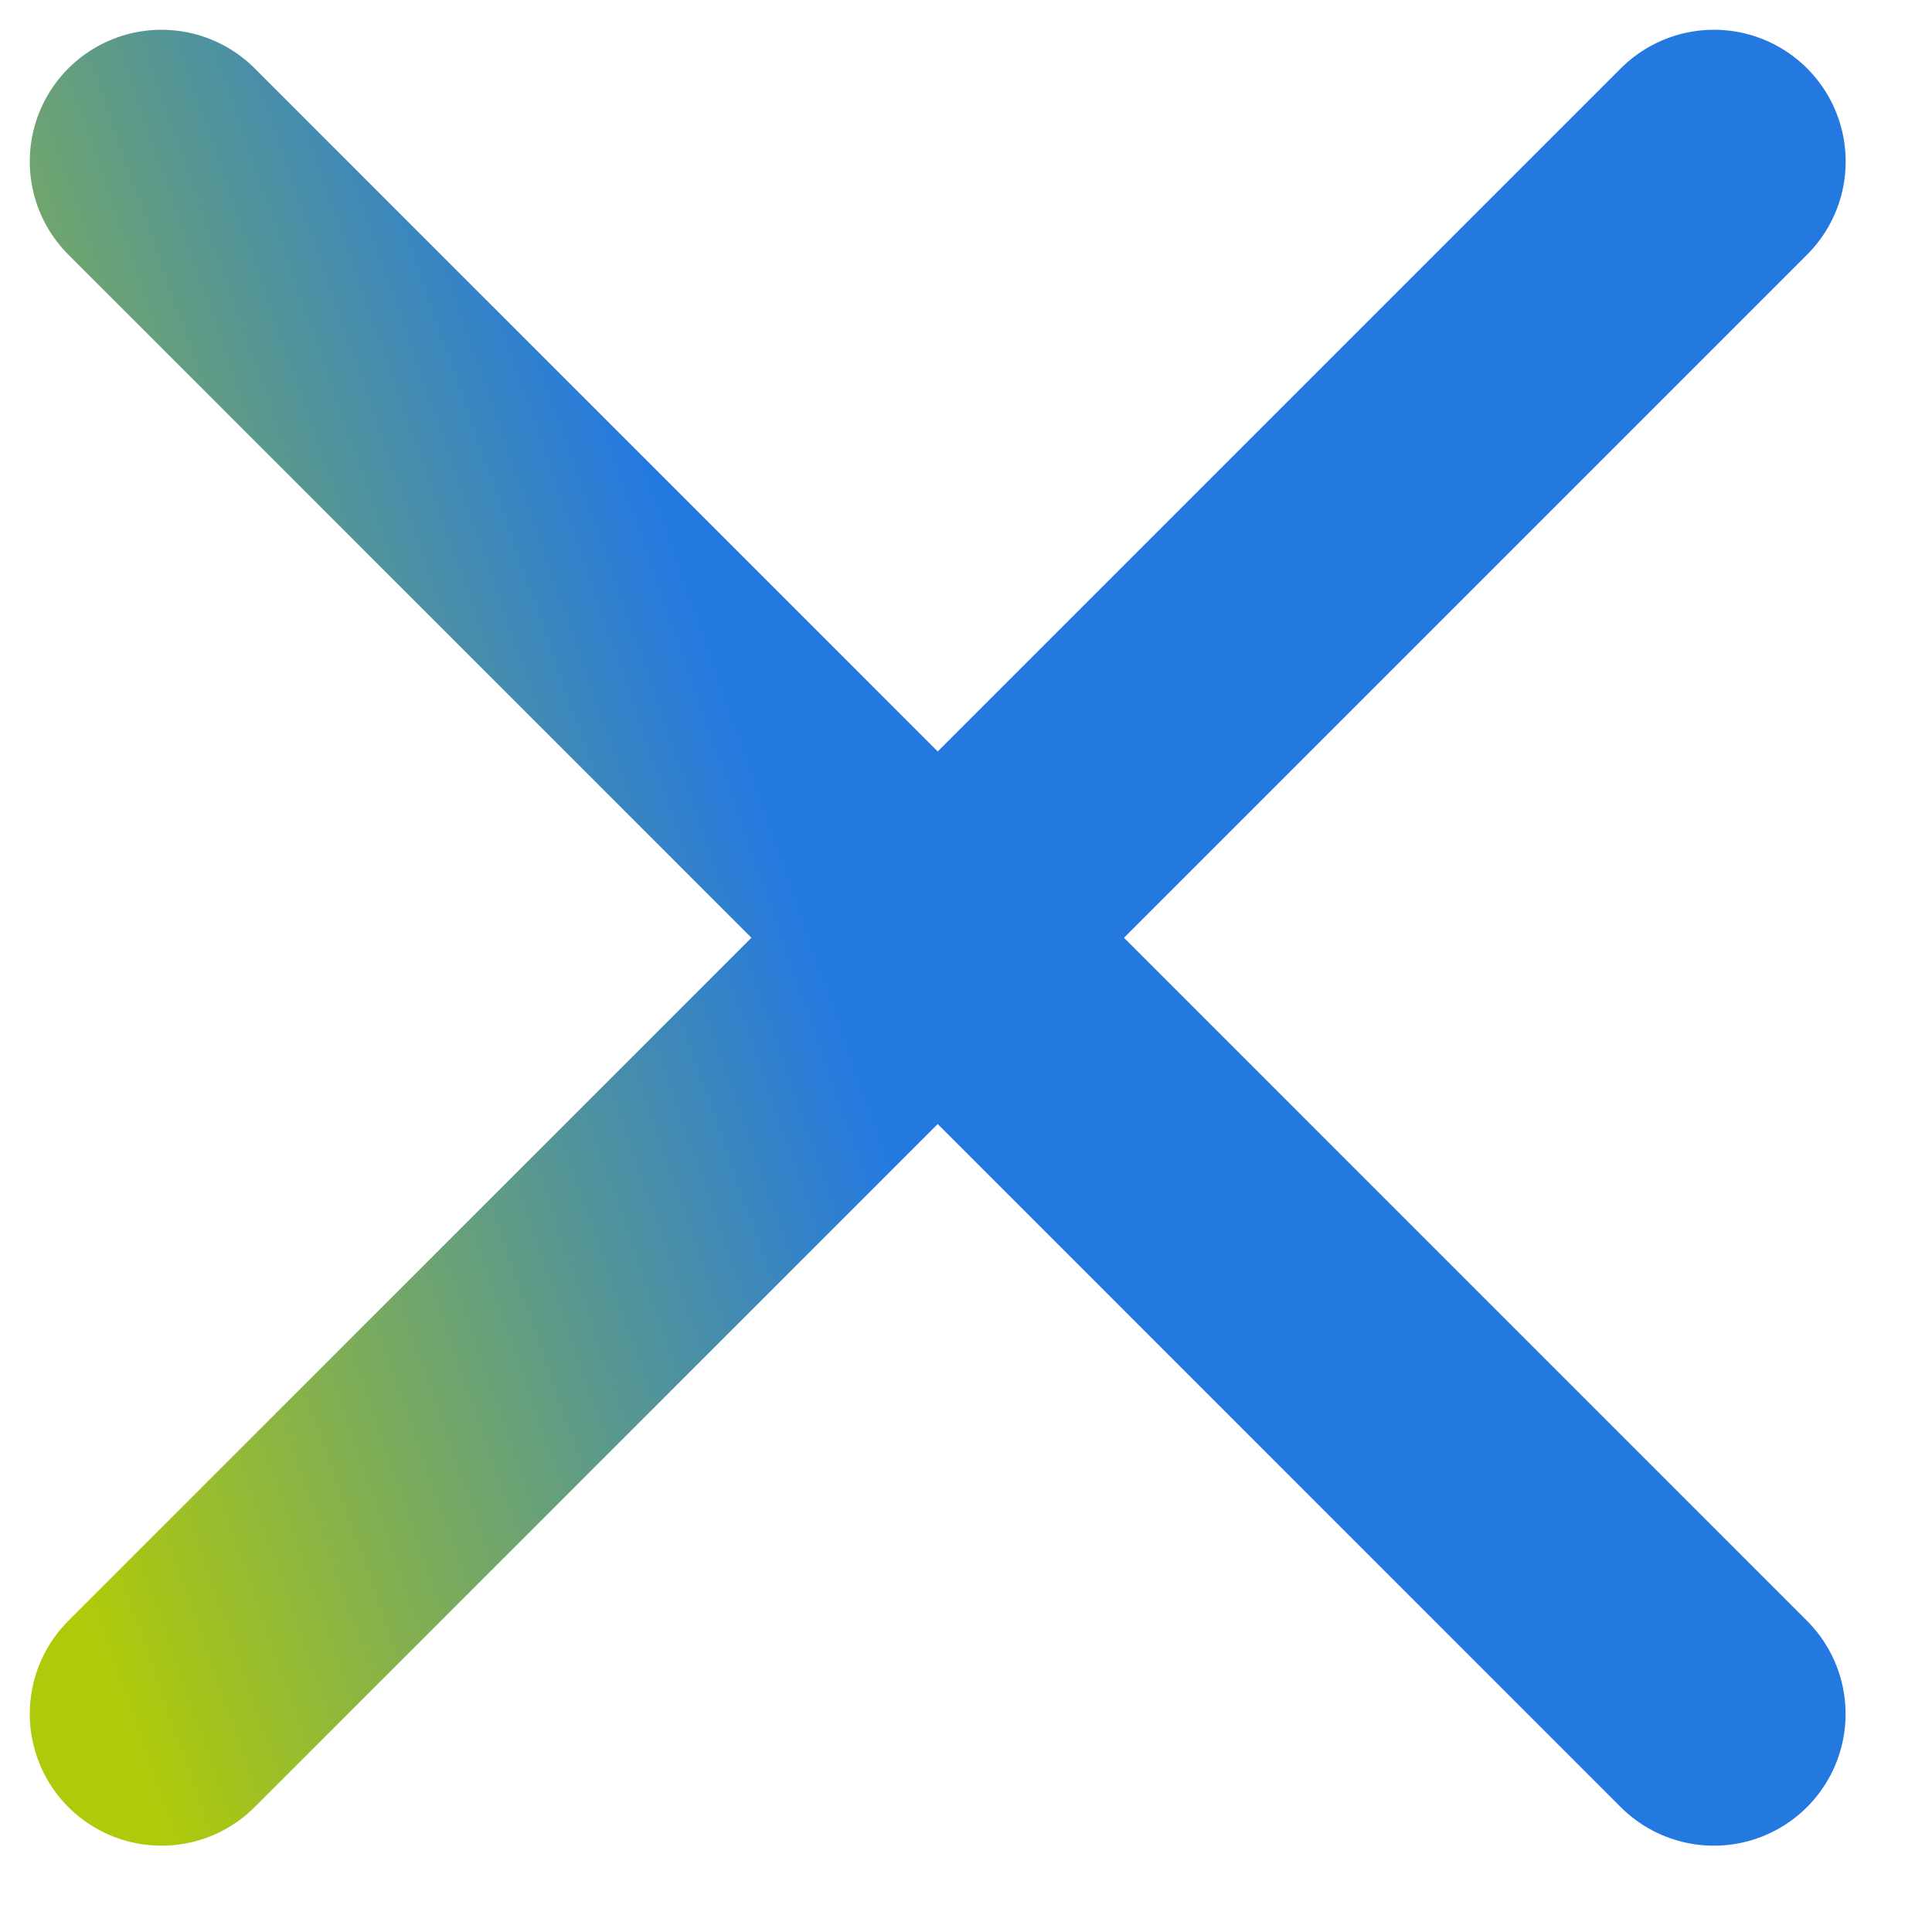 <svg xmlns="http://www.w3.org/2000/svg" viewBox="0 0 22 22" fill="none"><path d="M19.517 1.839 1.839 19.517m0-17.678 17.677 17.678" stroke="url(#a)" stroke-width="3" stroke-linecap="round"></path><defs><linearGradient id="a" x1="7.793" y1="6.466" x2="-1.936" y2="9.873" gradientUnits="userSpaceOnUse"><stop stop-color="#2479E1"></stop><stop offset="1" stop-color="#AFCA0B"></stop></linearGradient></defs></svg>